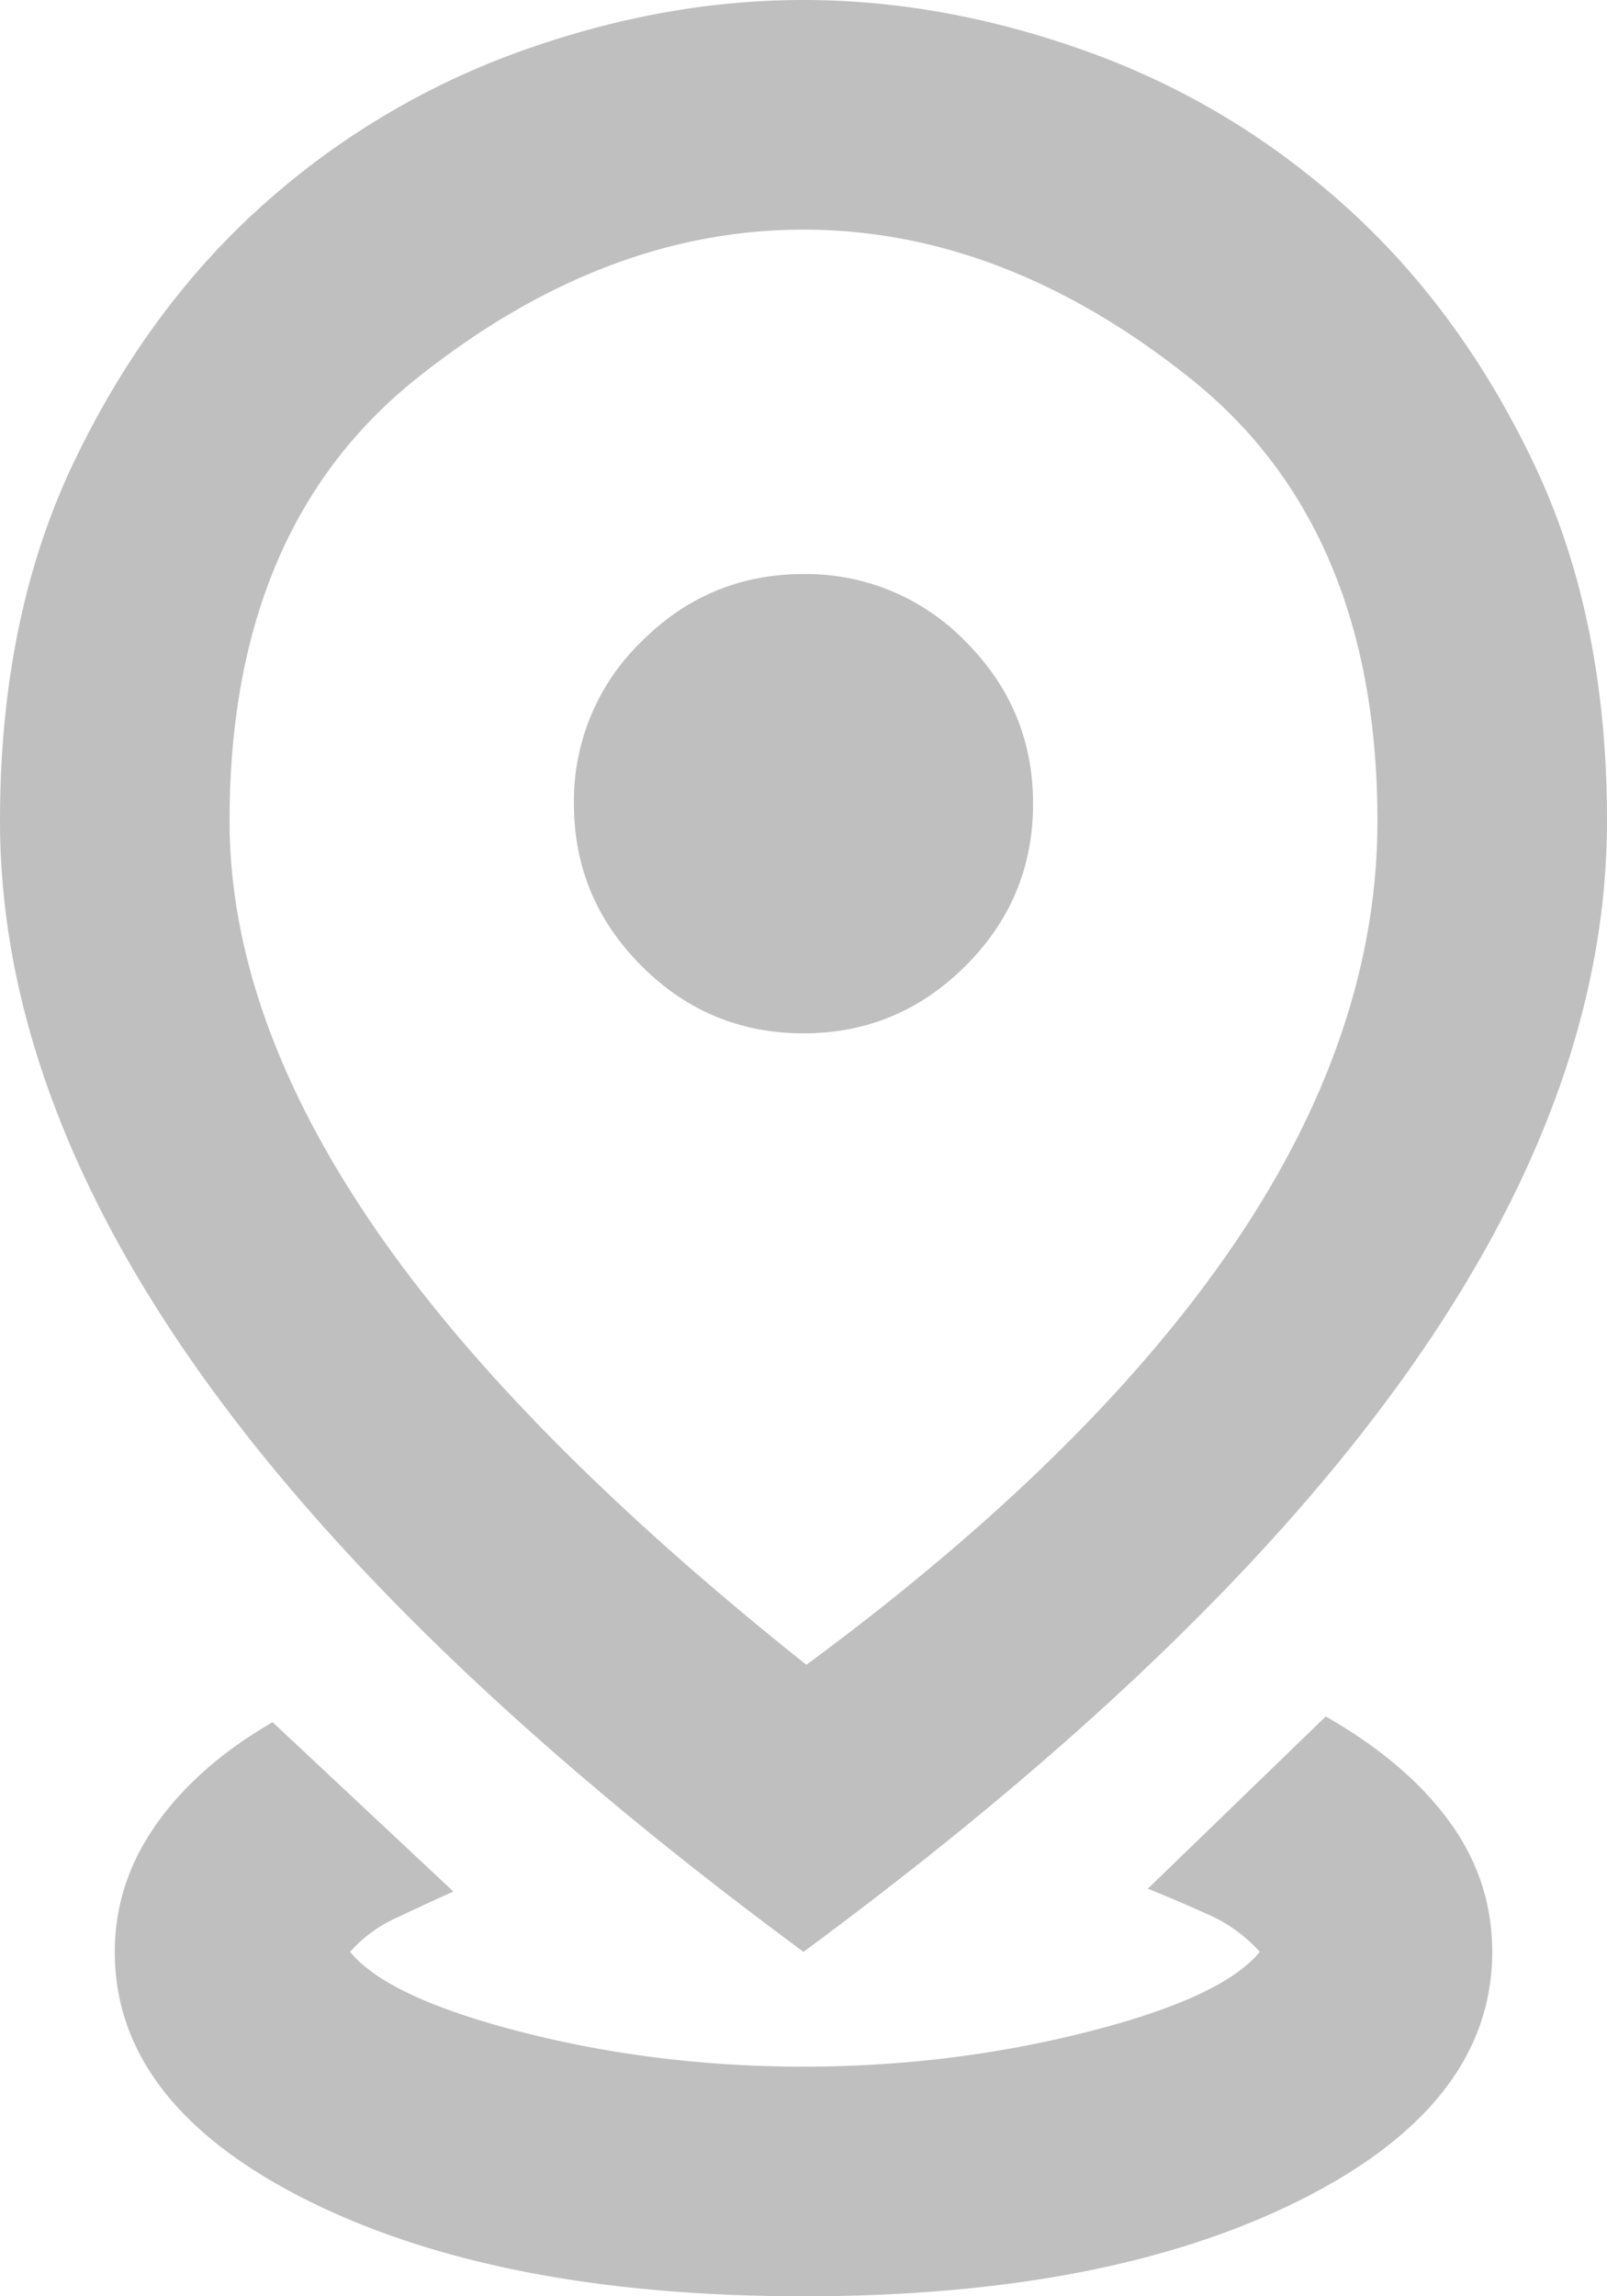 <svg xmlns="http://www.w3.org/2000/svg" width="14" height="20" fill="none"><path fill="#BFBFBF" d="M7 20q-2.65 0-4.325-.837Q1 18.324 1 17q0-.6.363-1.113.362-.512 1.012-.887l1.575 1.475q-.224.1-.488.225a1.2 1.2 0 0 0-.412.3q.326.4 1.5.7Q5.725 18 7 18q1.274 0 2.463-.3 1.187-.3 1.512-.7a1.3 1.3 0 0 0-.45-.325A13 13 0 0 0 10 16.45l1.55-1.5q.7.4 1.075.913Q13 16.375 13 17q0 1.325-1.675 2.163T7 20m.025-5.5q2.475-1.825 3.725-3.662Q12 9 12 7.15q0-2.55-1.625-3.85T7 2 3.625 3.3 2 7.15q0 1.676 1.225 3.487 1.225 1.813 3.8 3.863M7 17q-3.525-2.6-5.262-5.05Q0 9.5 0 7.15q0-1.774.638-3.113Q1.275 2.7 2.274 1.8A6.8 6.8 0 0 1 4.525.45Q5.775 0 7 0t2.475.45 2.25 1.35 1.638 2.238T14 7.15q0 2.35-1.738 4.8T7 17m0-8q.824 0 1.412-.588Q9 7.826 9 7q0-.824-.588-1.412A1.93 1.93 0 0 0 7 5q-.824 0-1.412.588A1.93 1.93 0 0 0 5 7q0 .824.588 1.412Q6.175 9 7 9"/></svg>